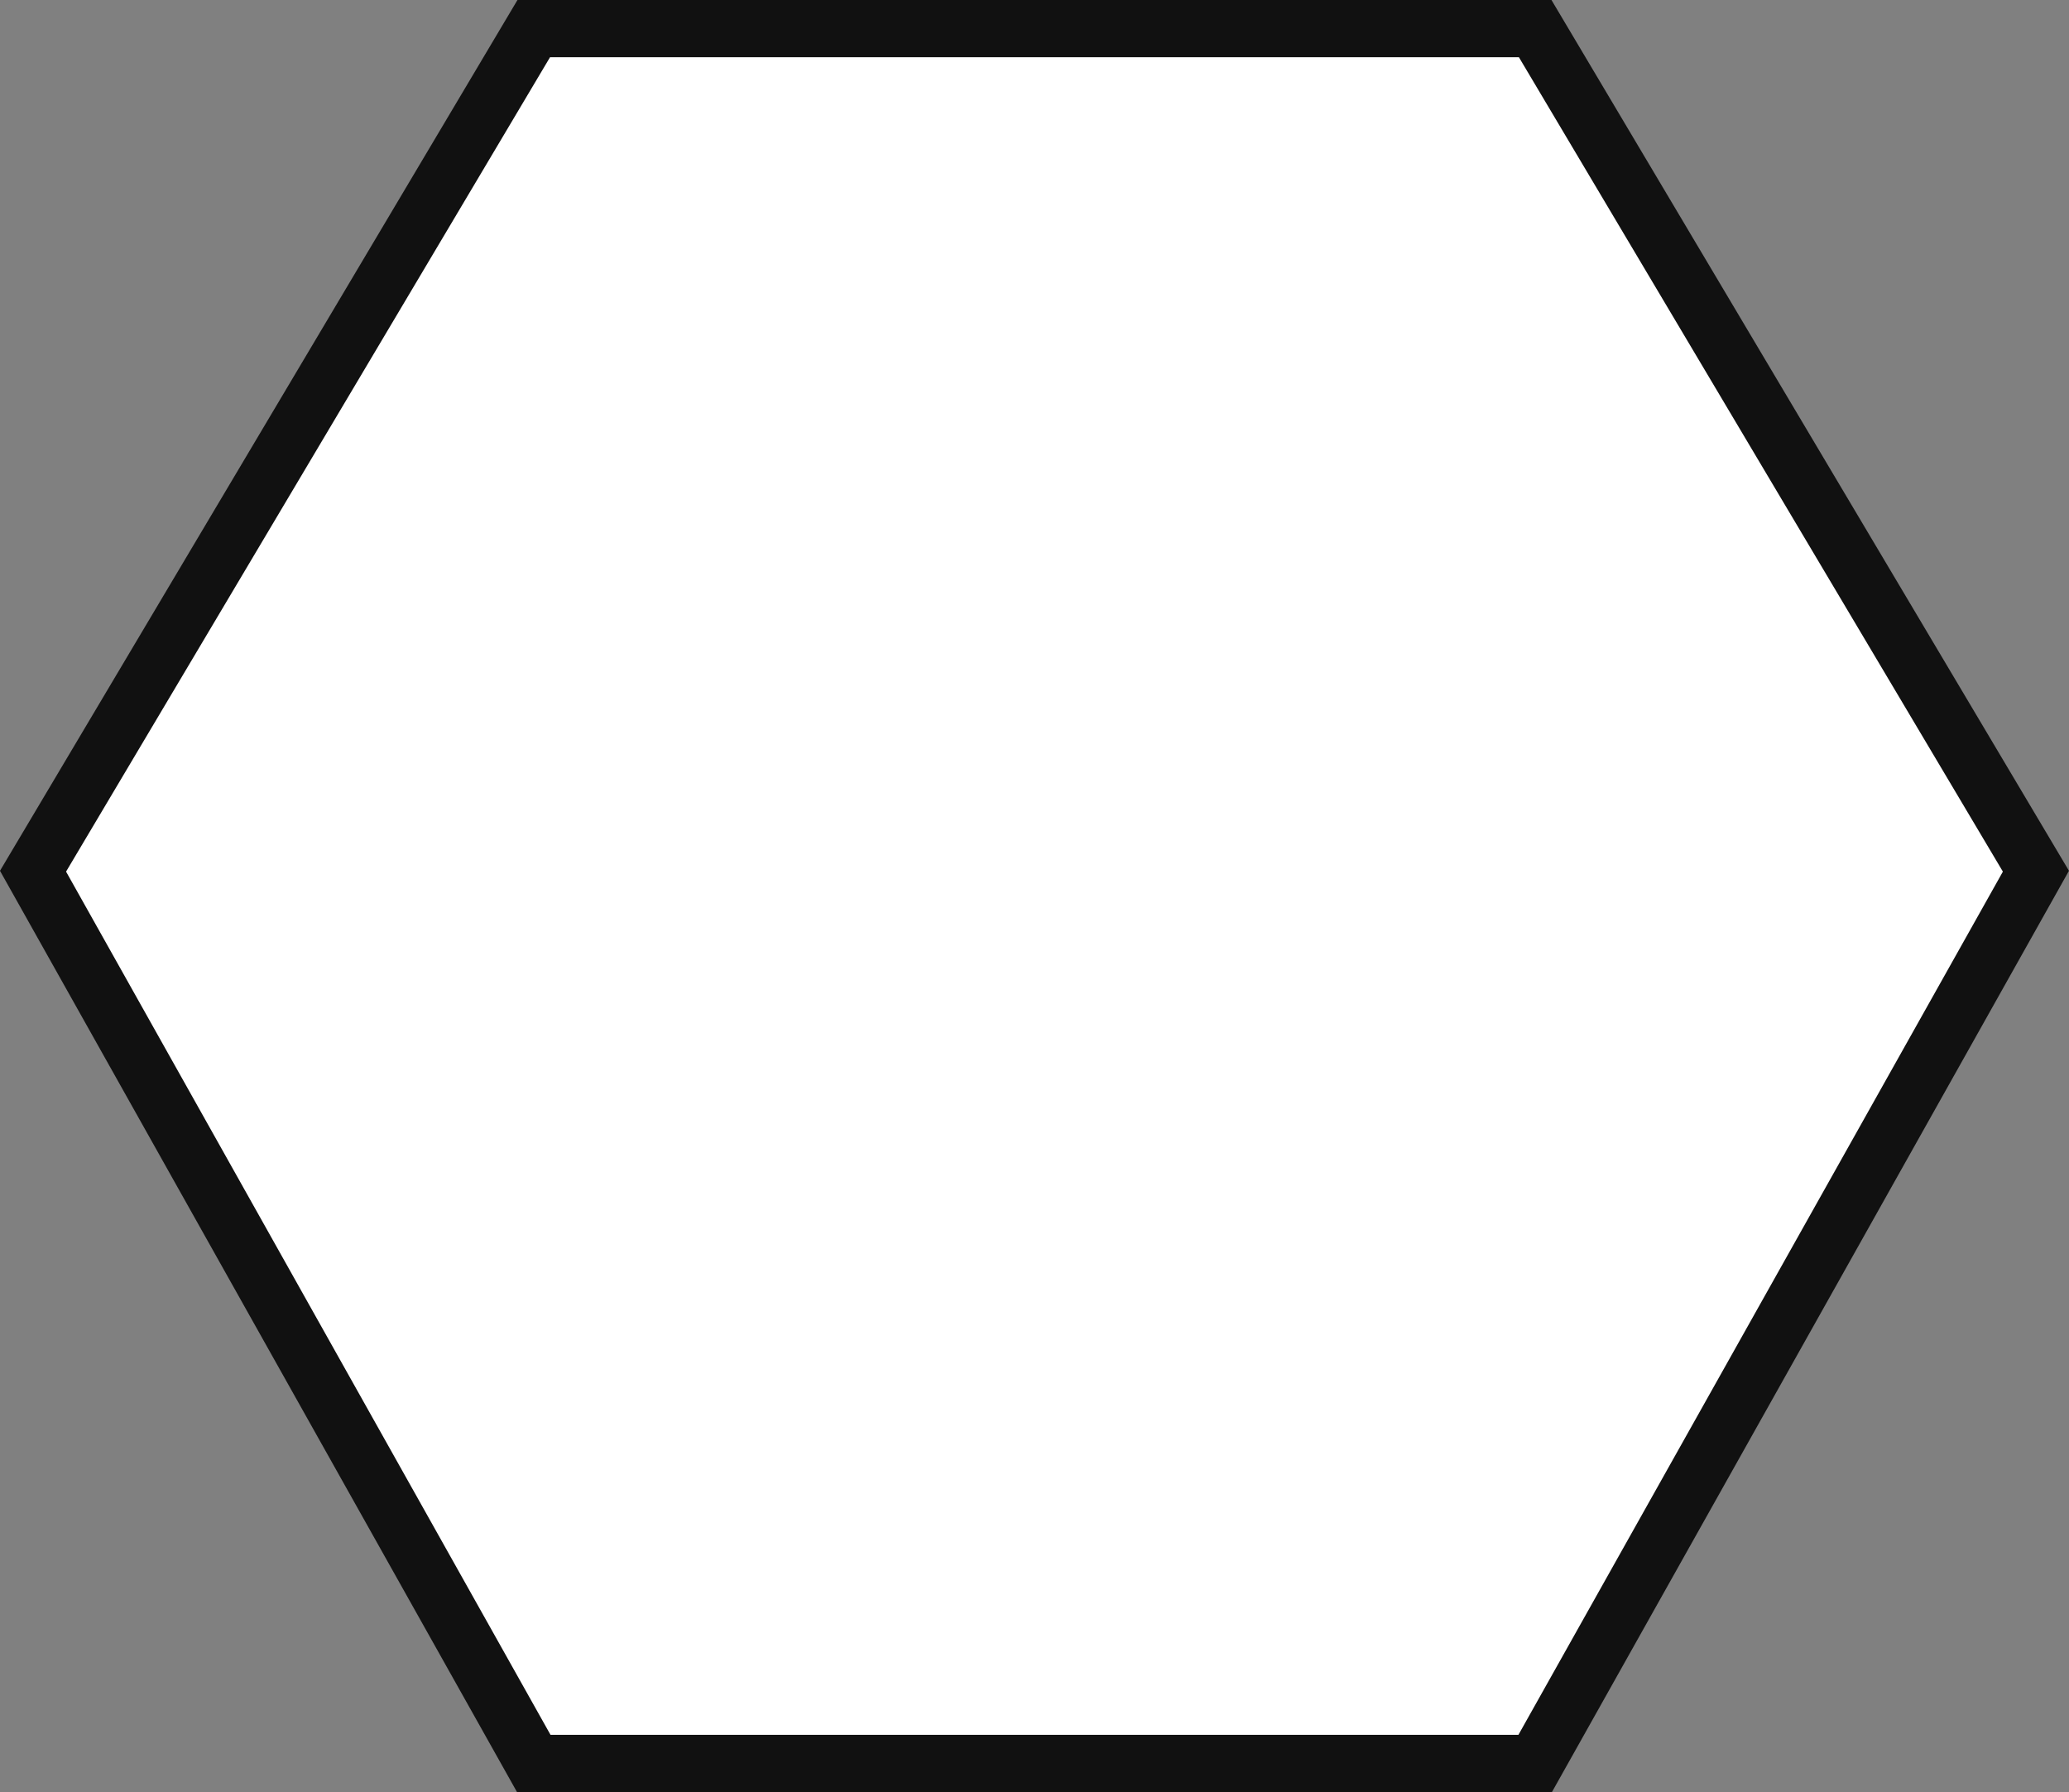 <svg xmlns="http://www.w3.org/2000/svg" width="36.155" height="31.311" viewBox="0 0 36.155 31.311">
  <rect x="0" y="0" width="36.155" height="31.311" fill="#808080" stroke="none"/>
  <g id="icon" transform="translate(0.577 0.5)">
    <path id="パス_126522" data-name="パス 126522" d="M8.75,0,0,14.722,8.75,30.311h17.5L35,14.722,26.25,0Z" fill="#fff" stroke="#111" stroke-width="1"/>
  </g>
</svg>
